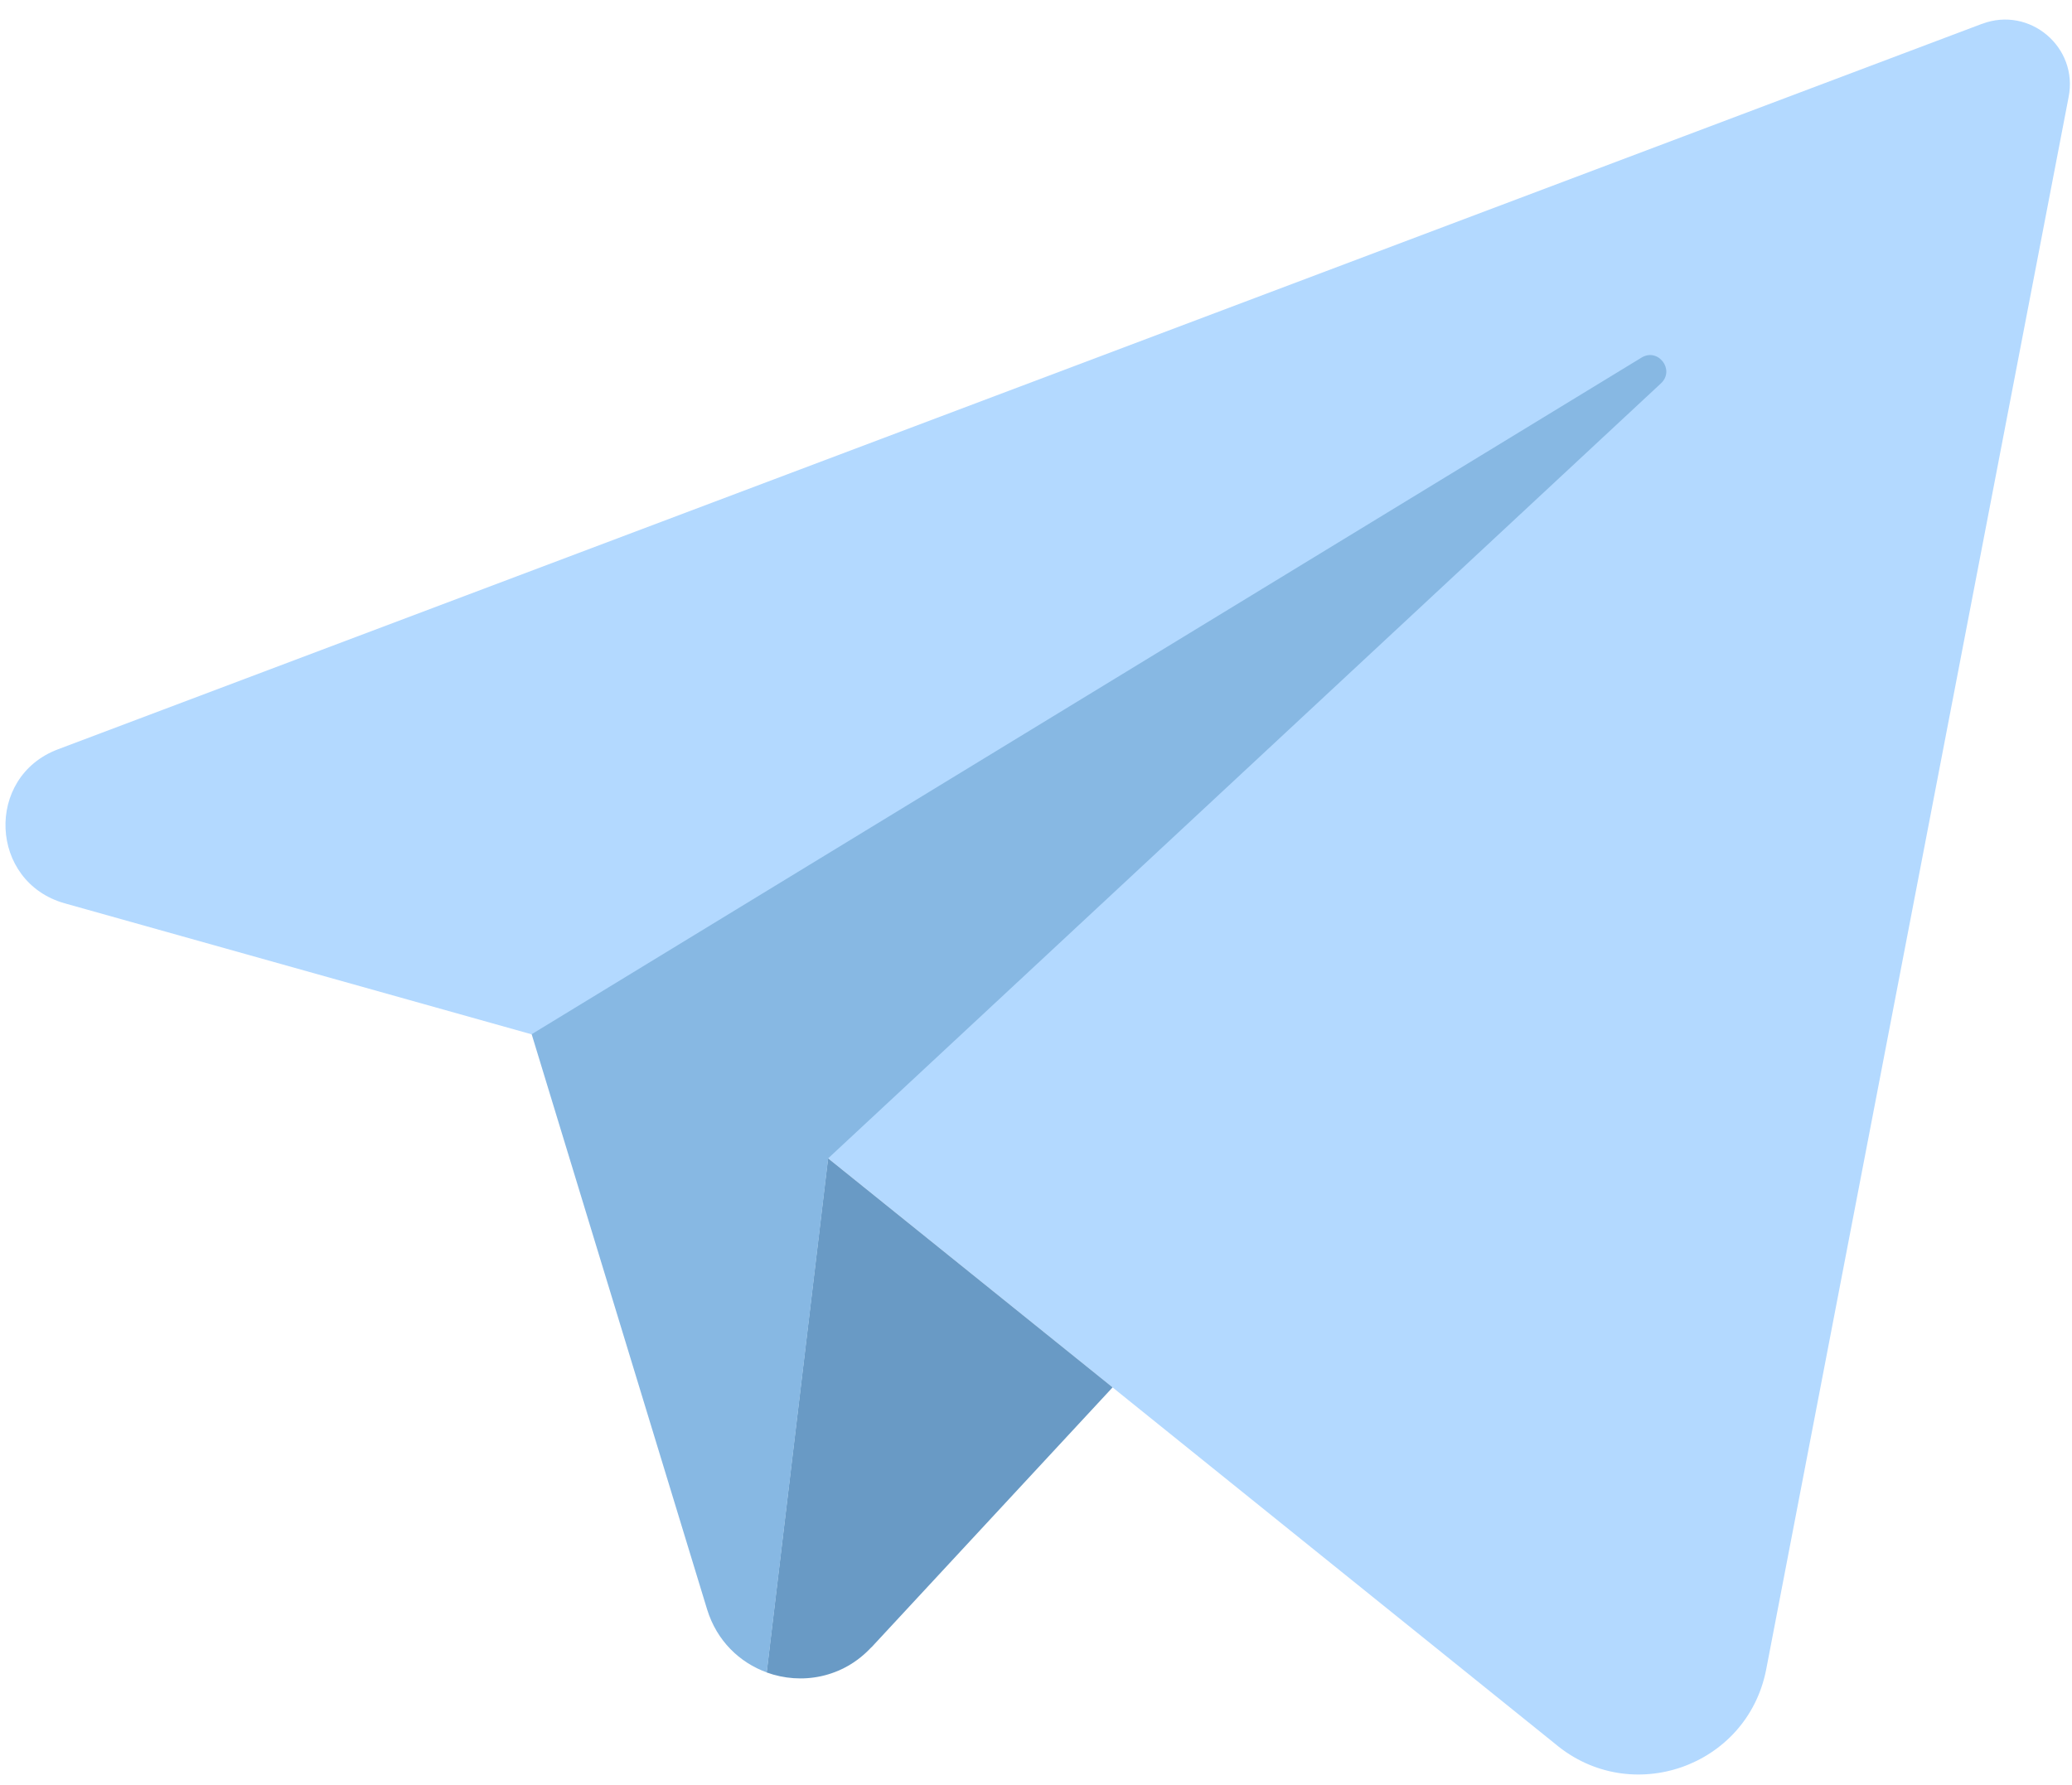 <?xml version="1.0" encoding="UTF-8"?> <svg xmlns="http://www.w3.org/2000/svg" width="94" height="81" viewBox="0 0 94 81" fill="none"><path d="M89.917 1.081L2.627 33.999C-0.694 35.253 -0.487 40.019 2.931 40.985L33.462 49.552C33.869 49.664 34.244 49.864 34.563 50.135L70.555 79.125C73.981 82.007 79.242 80.171 80.12 75.78L93.845 4.411C94.3 2.143 92.08 0.267 89.925 1.081H89.917Z" fill="#B3D9FF"></path><path d="M39.537 74.742L50.475 62.949L37.565 52.554L34.779 75.883C36.352 76.458 38.236 76.139 39.529 74.742H39.537Z" fill="#699AC5"></path><path d="M74.468 16.227L24.12 46.925L32.08 73.025C32.52 74.454 33.557 75.436 34.787 75.883L37.574 52.554L75.354 17.392C76.001 16.785 75.226 15.763 74.468 16.227Z" fill="#87B8E3"></path></svg> 